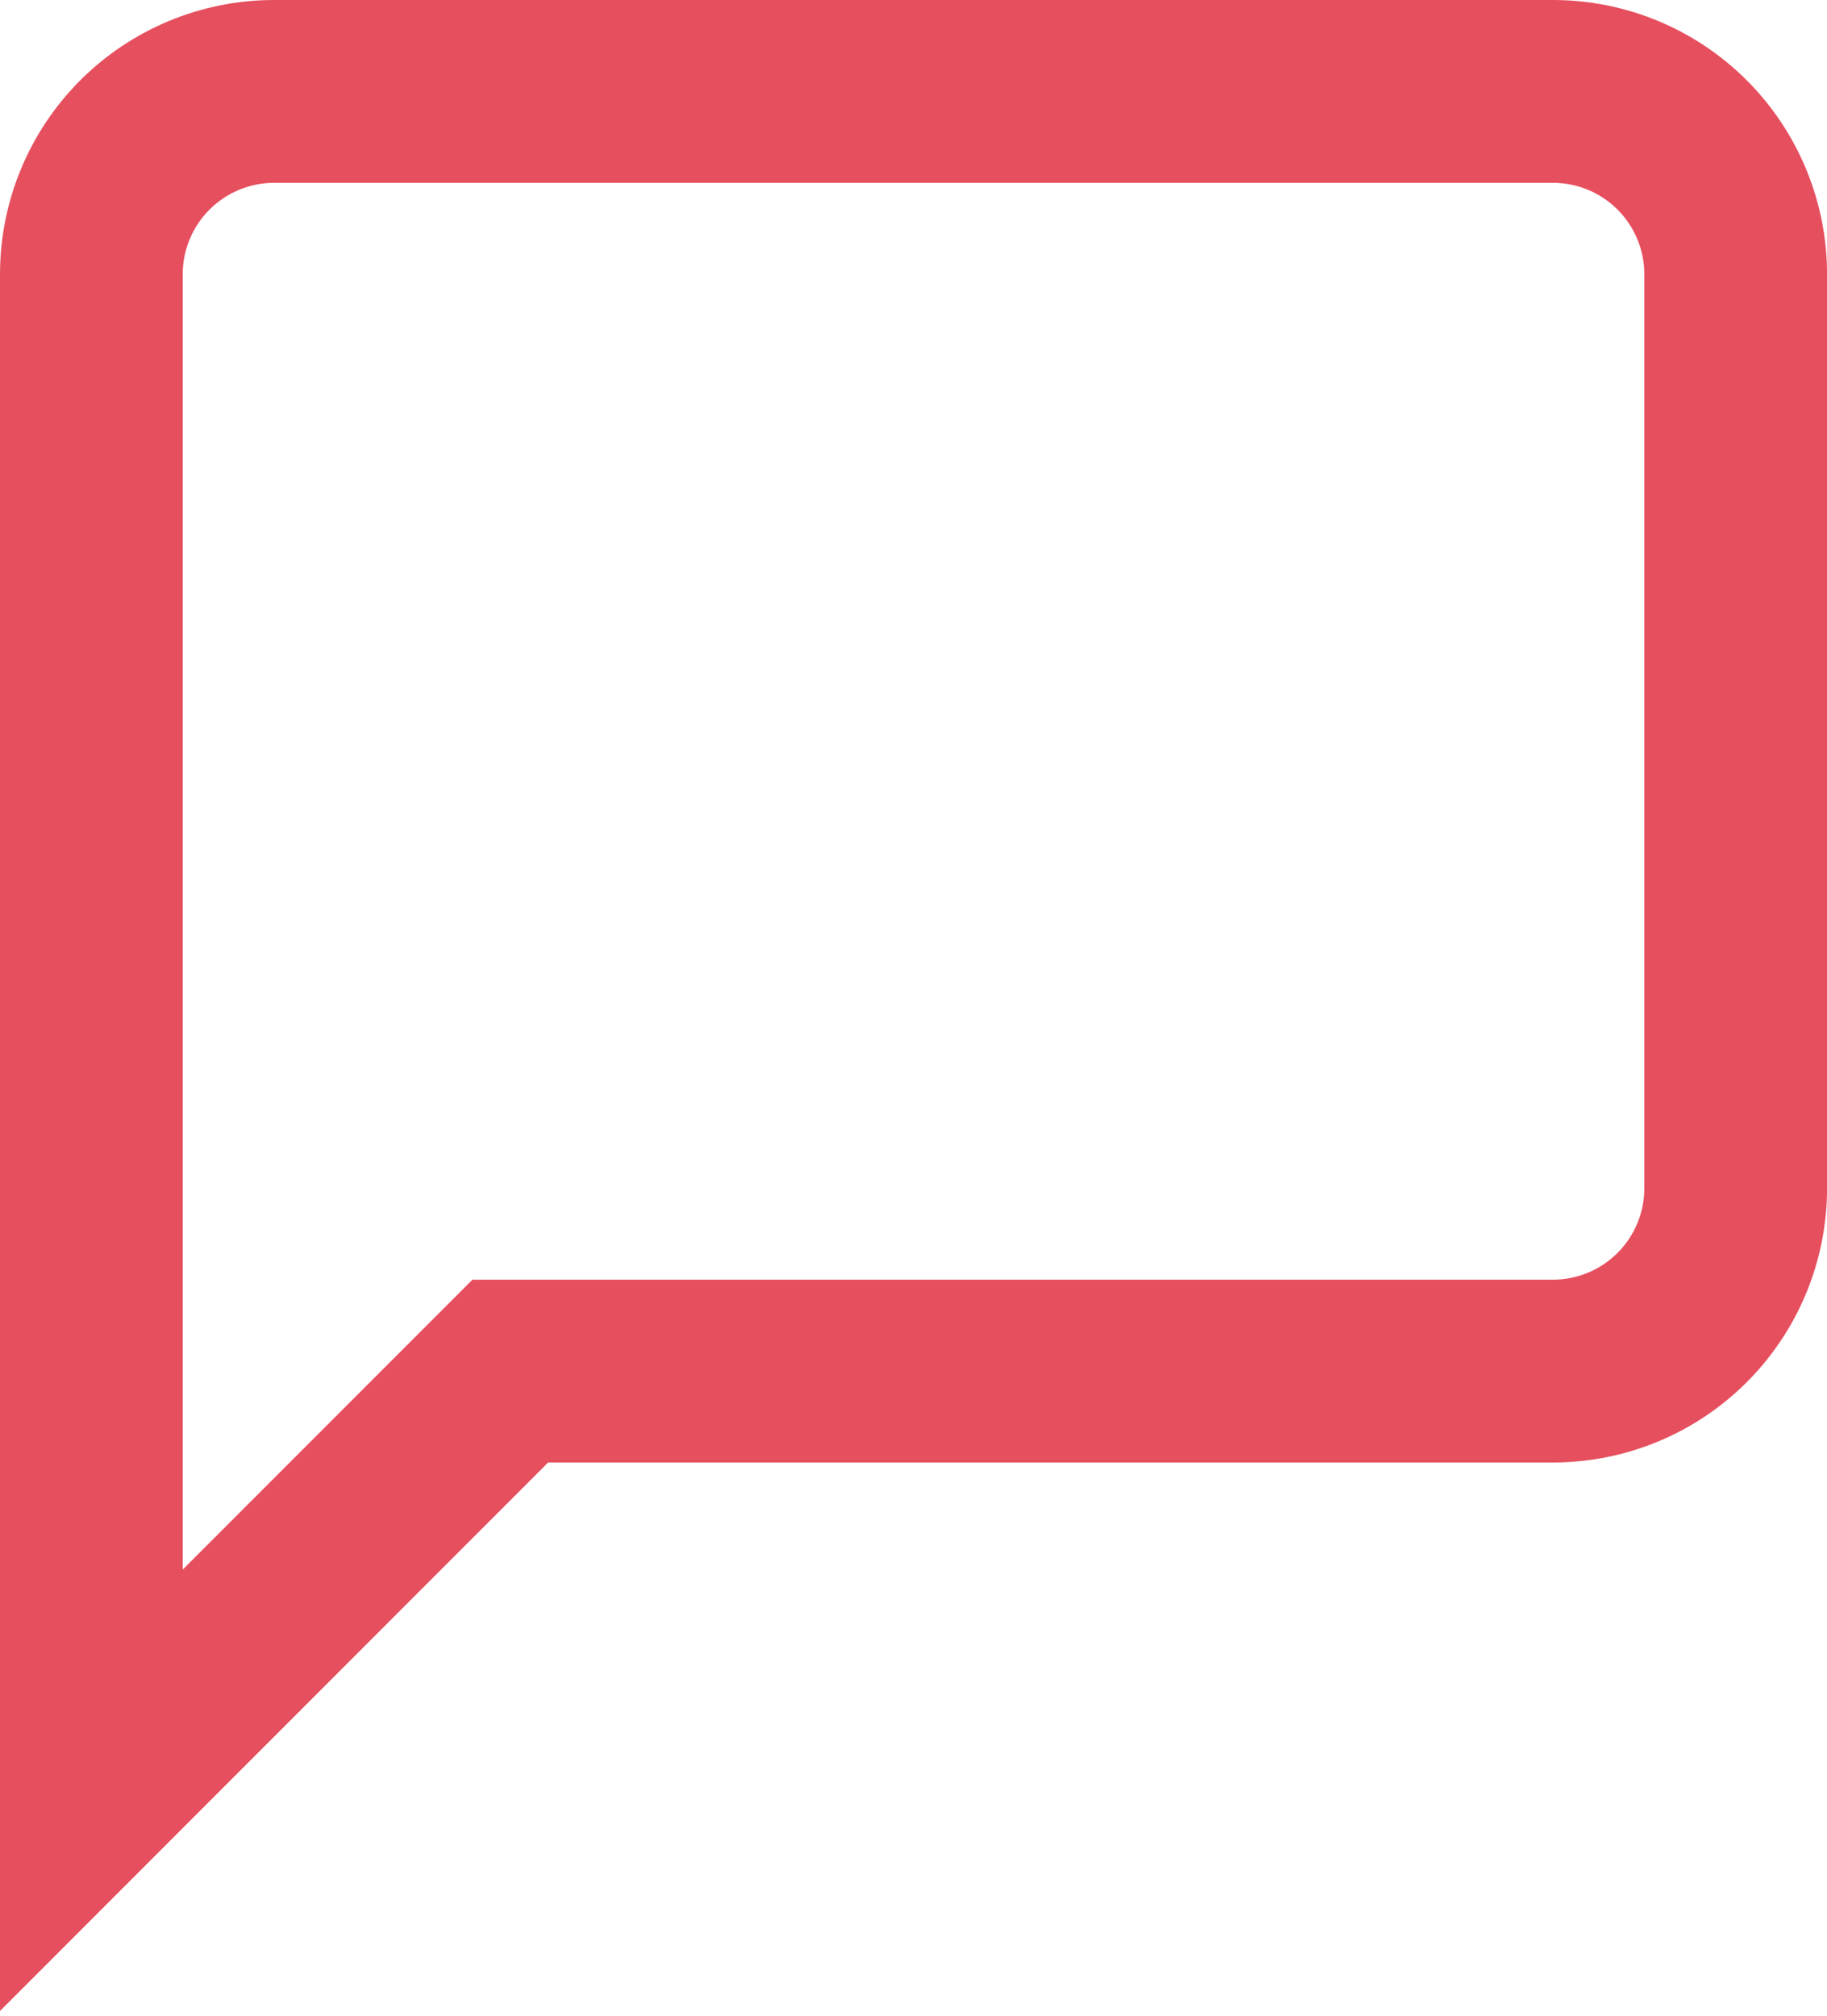 <?xml version="1.0" encoding="UTF-8"?> <svg xmlns="http://www.w3.org/2000/svg" width="107" height="118" viewBox="0 0 107 118" fill="none"> <path d="M90.952 10.7C92.371 10.702 93.731 11.266 94.734 12.269C95.737 13.272 96.301 14.632 96.302 16.05V69.552C96.301 70.97 95.737 72.33 94.734 73.333C93.731 74.336 92.371 74.9 90.952 74.902H27.669L24.535 78.036L10.7 91.87V16.05C10.702 14.632 11.266 13.272 12.269 12.269C13.272 11.266 14.632 10.702 16.05 10.7H90.952ZM90.952 0H16.05C11.794 0 7.711 1.691 4.701 4.701C1.691 7.711 0 11.794 0 16.05V117.703L32.101 85.602H90.952C95.209 85.602 99.291 83.911 102.301 80.901C105.311 77.891 107.003 73.808 107.003 69.552V16.05C107.003 11.794 105.311 7.711 102.301 4.701C99.291 1.691 95.209 0 90.952 0Z" fill="#E64F5E"></path> </svg> 